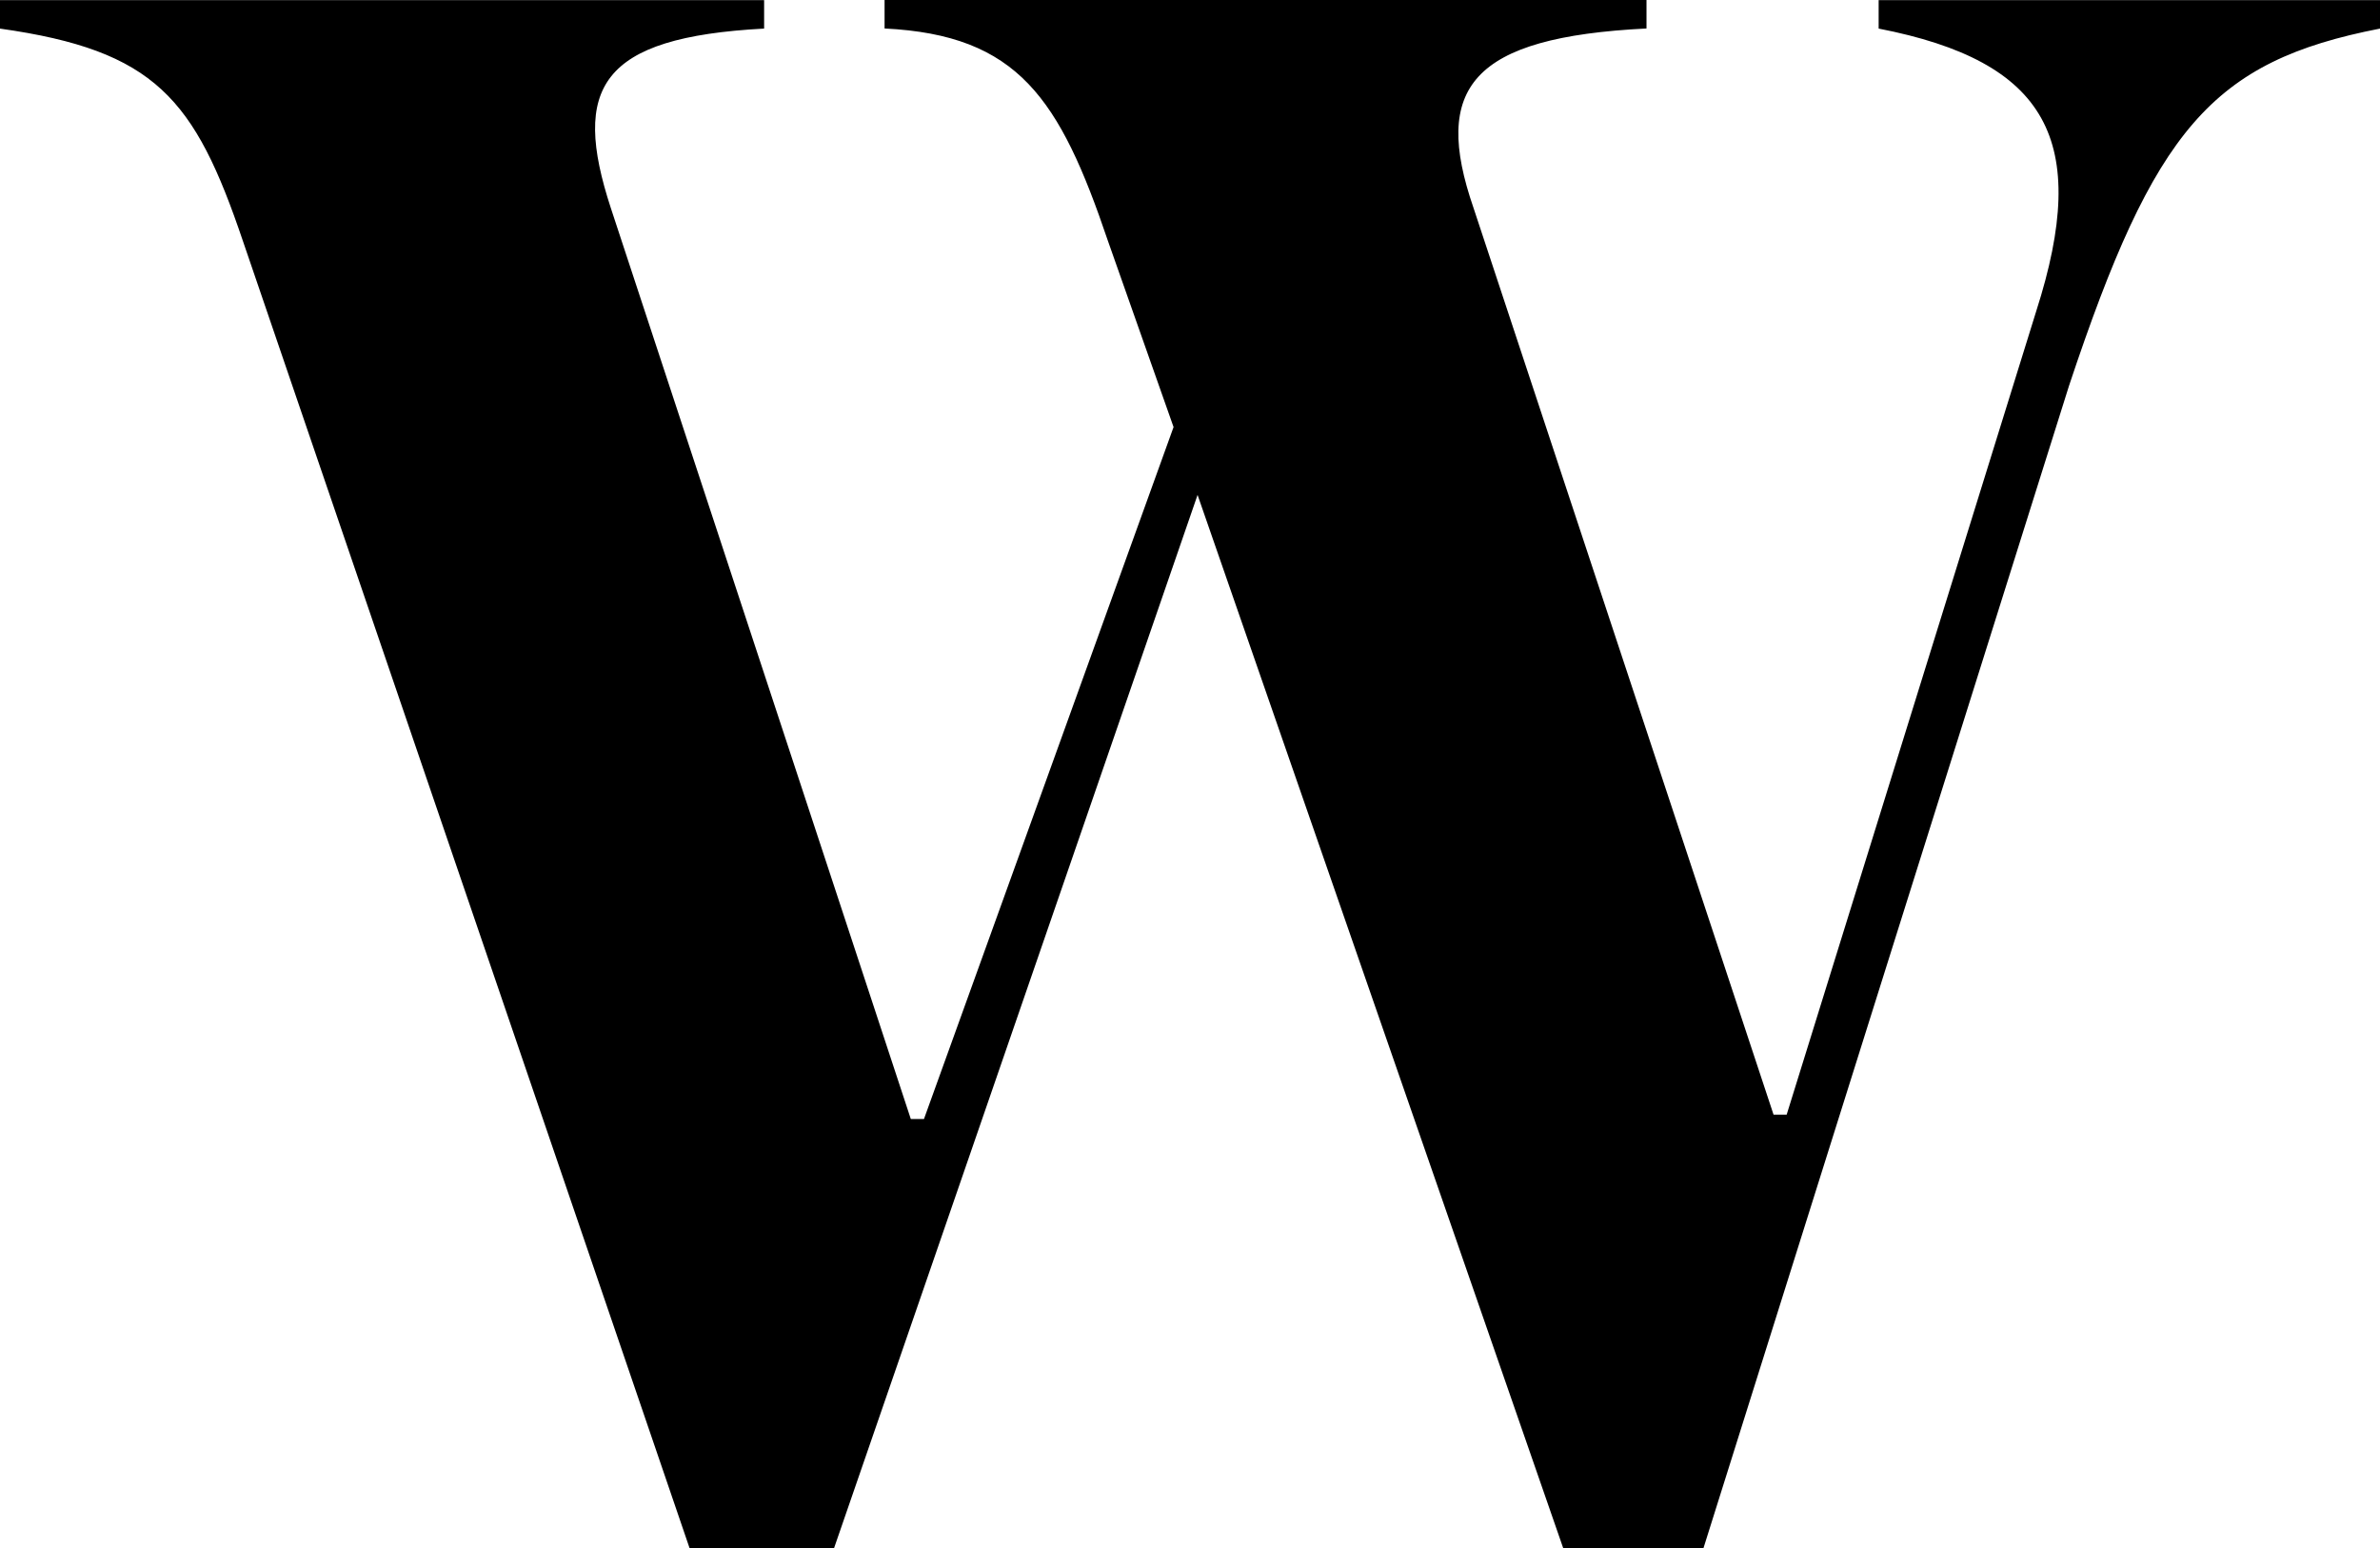 <svg height="49.398" viewBox="0 0 75.949 49.398" width="75.949" xmlns="http://www.w3.org/2000/svg"><path d="m134.571 116.118c-1.538-4.542-2.865-6.568-7.127-6.777v-.908h24.314v.908c-5.589.279-6.847 1.886-5.519 5.729l9.573 28.93h.419l7.965-25.643c1.747-5.45.349-7.966-5.03-9.013v-.908h16v.908c-5.38 1.047-7.2 3.214-9.922 11.389l-11.668 37.1h-4.476l-11.668-33.608-11.6 33.608h-4.611l-14.254-41.712c-1.537-4.542-2.795-6.079-7.755-6.777v-.908h24.388v.908c-5.241.279-6.149 1.886-4.891 5.729l9.572 29.067h.42l7.965-22.08z" transform="translate(-99.216 -108.432)"/></svg>